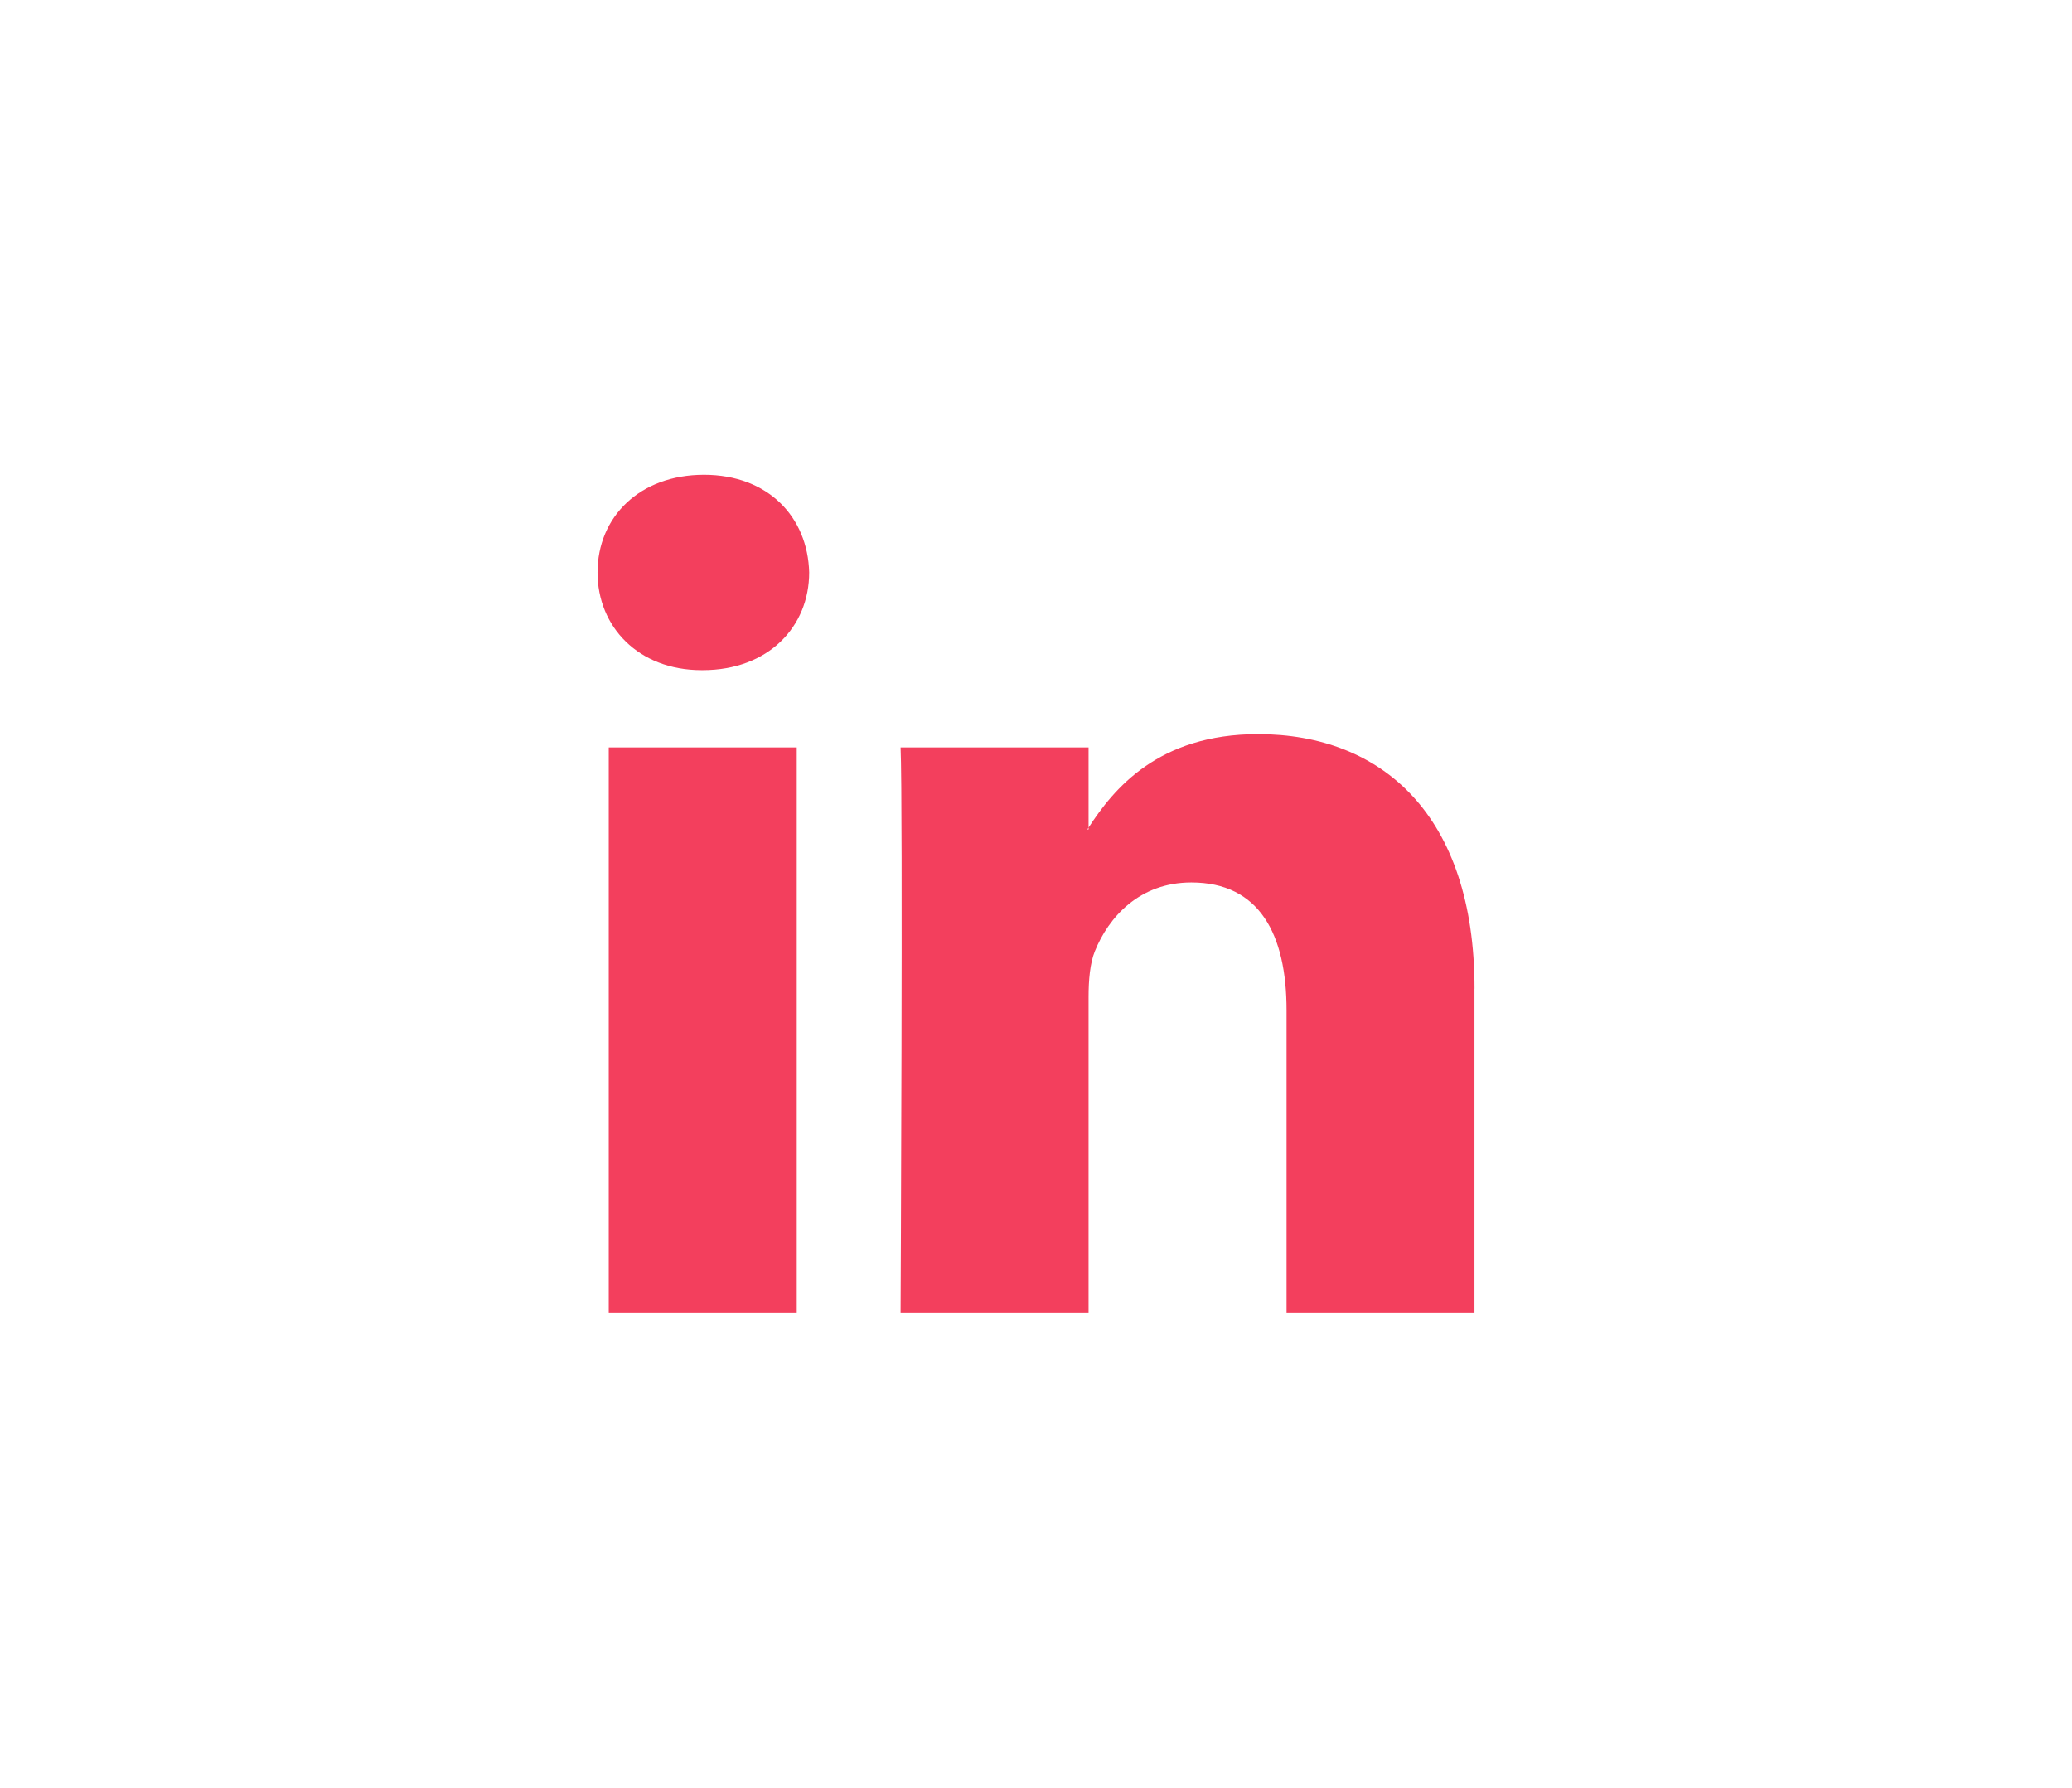 <svg viewBox="0 0 1016.23 876.66" xmlns="http://www.w3.org/2000/svg"><path d="m723.17 484.83v159h-92.17v-148.4c0-37.3-13.3-62.7-46.7-62.7-25.5 0-40.6 17.1-47.3 33.7-2.4 5.9-3.1 14.2-3.1 22.5v154.9h-92.2s1.2-251.3 0-277.3h92.2v39.3l-.6.9h.6v-.9c12.27-18.9 34.1-45.83 83.1-45.83 60.7 0 106.2 39.6 106.2 124.8zm-377.9-252c-31.6 0-52.2 20.7-52.2 47.9 0 26.6 20 47.9 51 47.9h.6c32.2 0 52.2-21.3 52.2-47.9-.7-27.2-20.1-47.9-51.6-47.9zm-46.7 411h92.2v-277.3h-92.2z" fill="#f33f5d"/></svg>